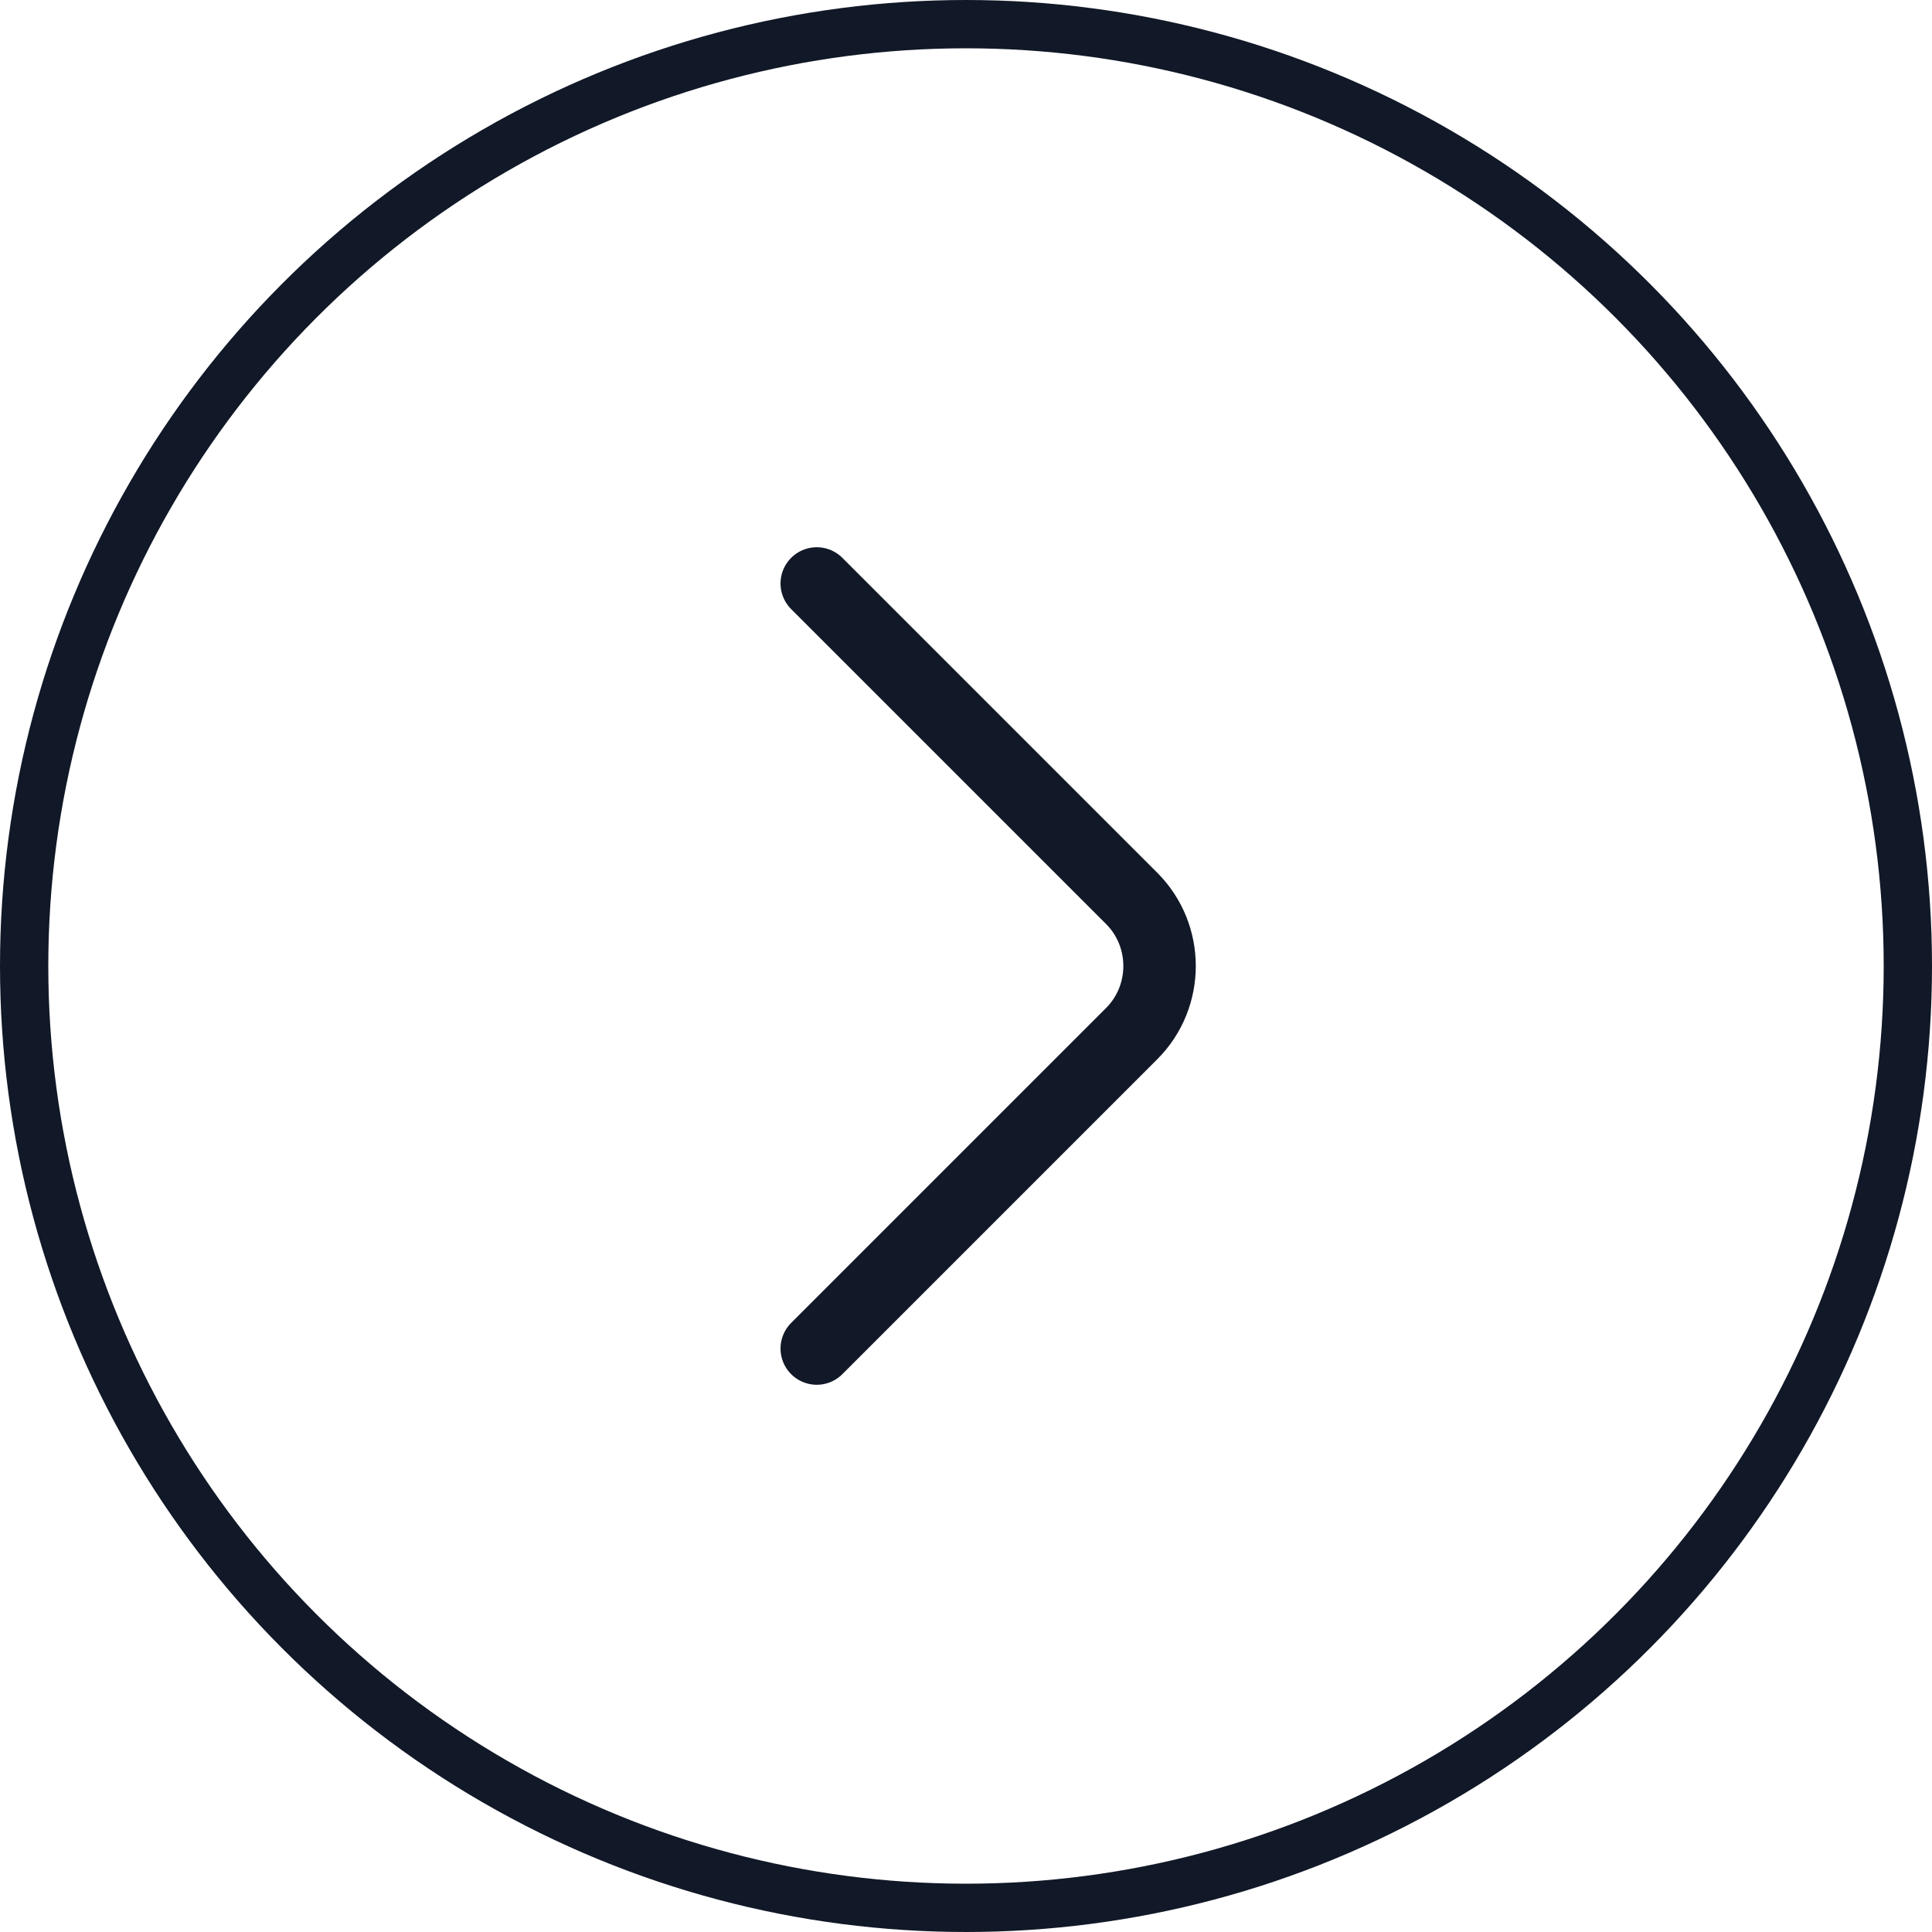 <svg width="40" height="40" viewBox="0 0 40 40" fill="none" xmlns="http://www.w3.org/2000/svg">
<circle cx="20" cy="20" r="19.5" stroke="#111827"/>
<path d="M16.91 27.92L23.43 21.4C24.2 20.63 24.2 19.37 23.43 18.6L16.91 12.08" stroke="#111827" stroke-width="1.5" stroke-miterlimit="10" stroke-linecap="round" stroke-linejoin="round"/>
</svg>
